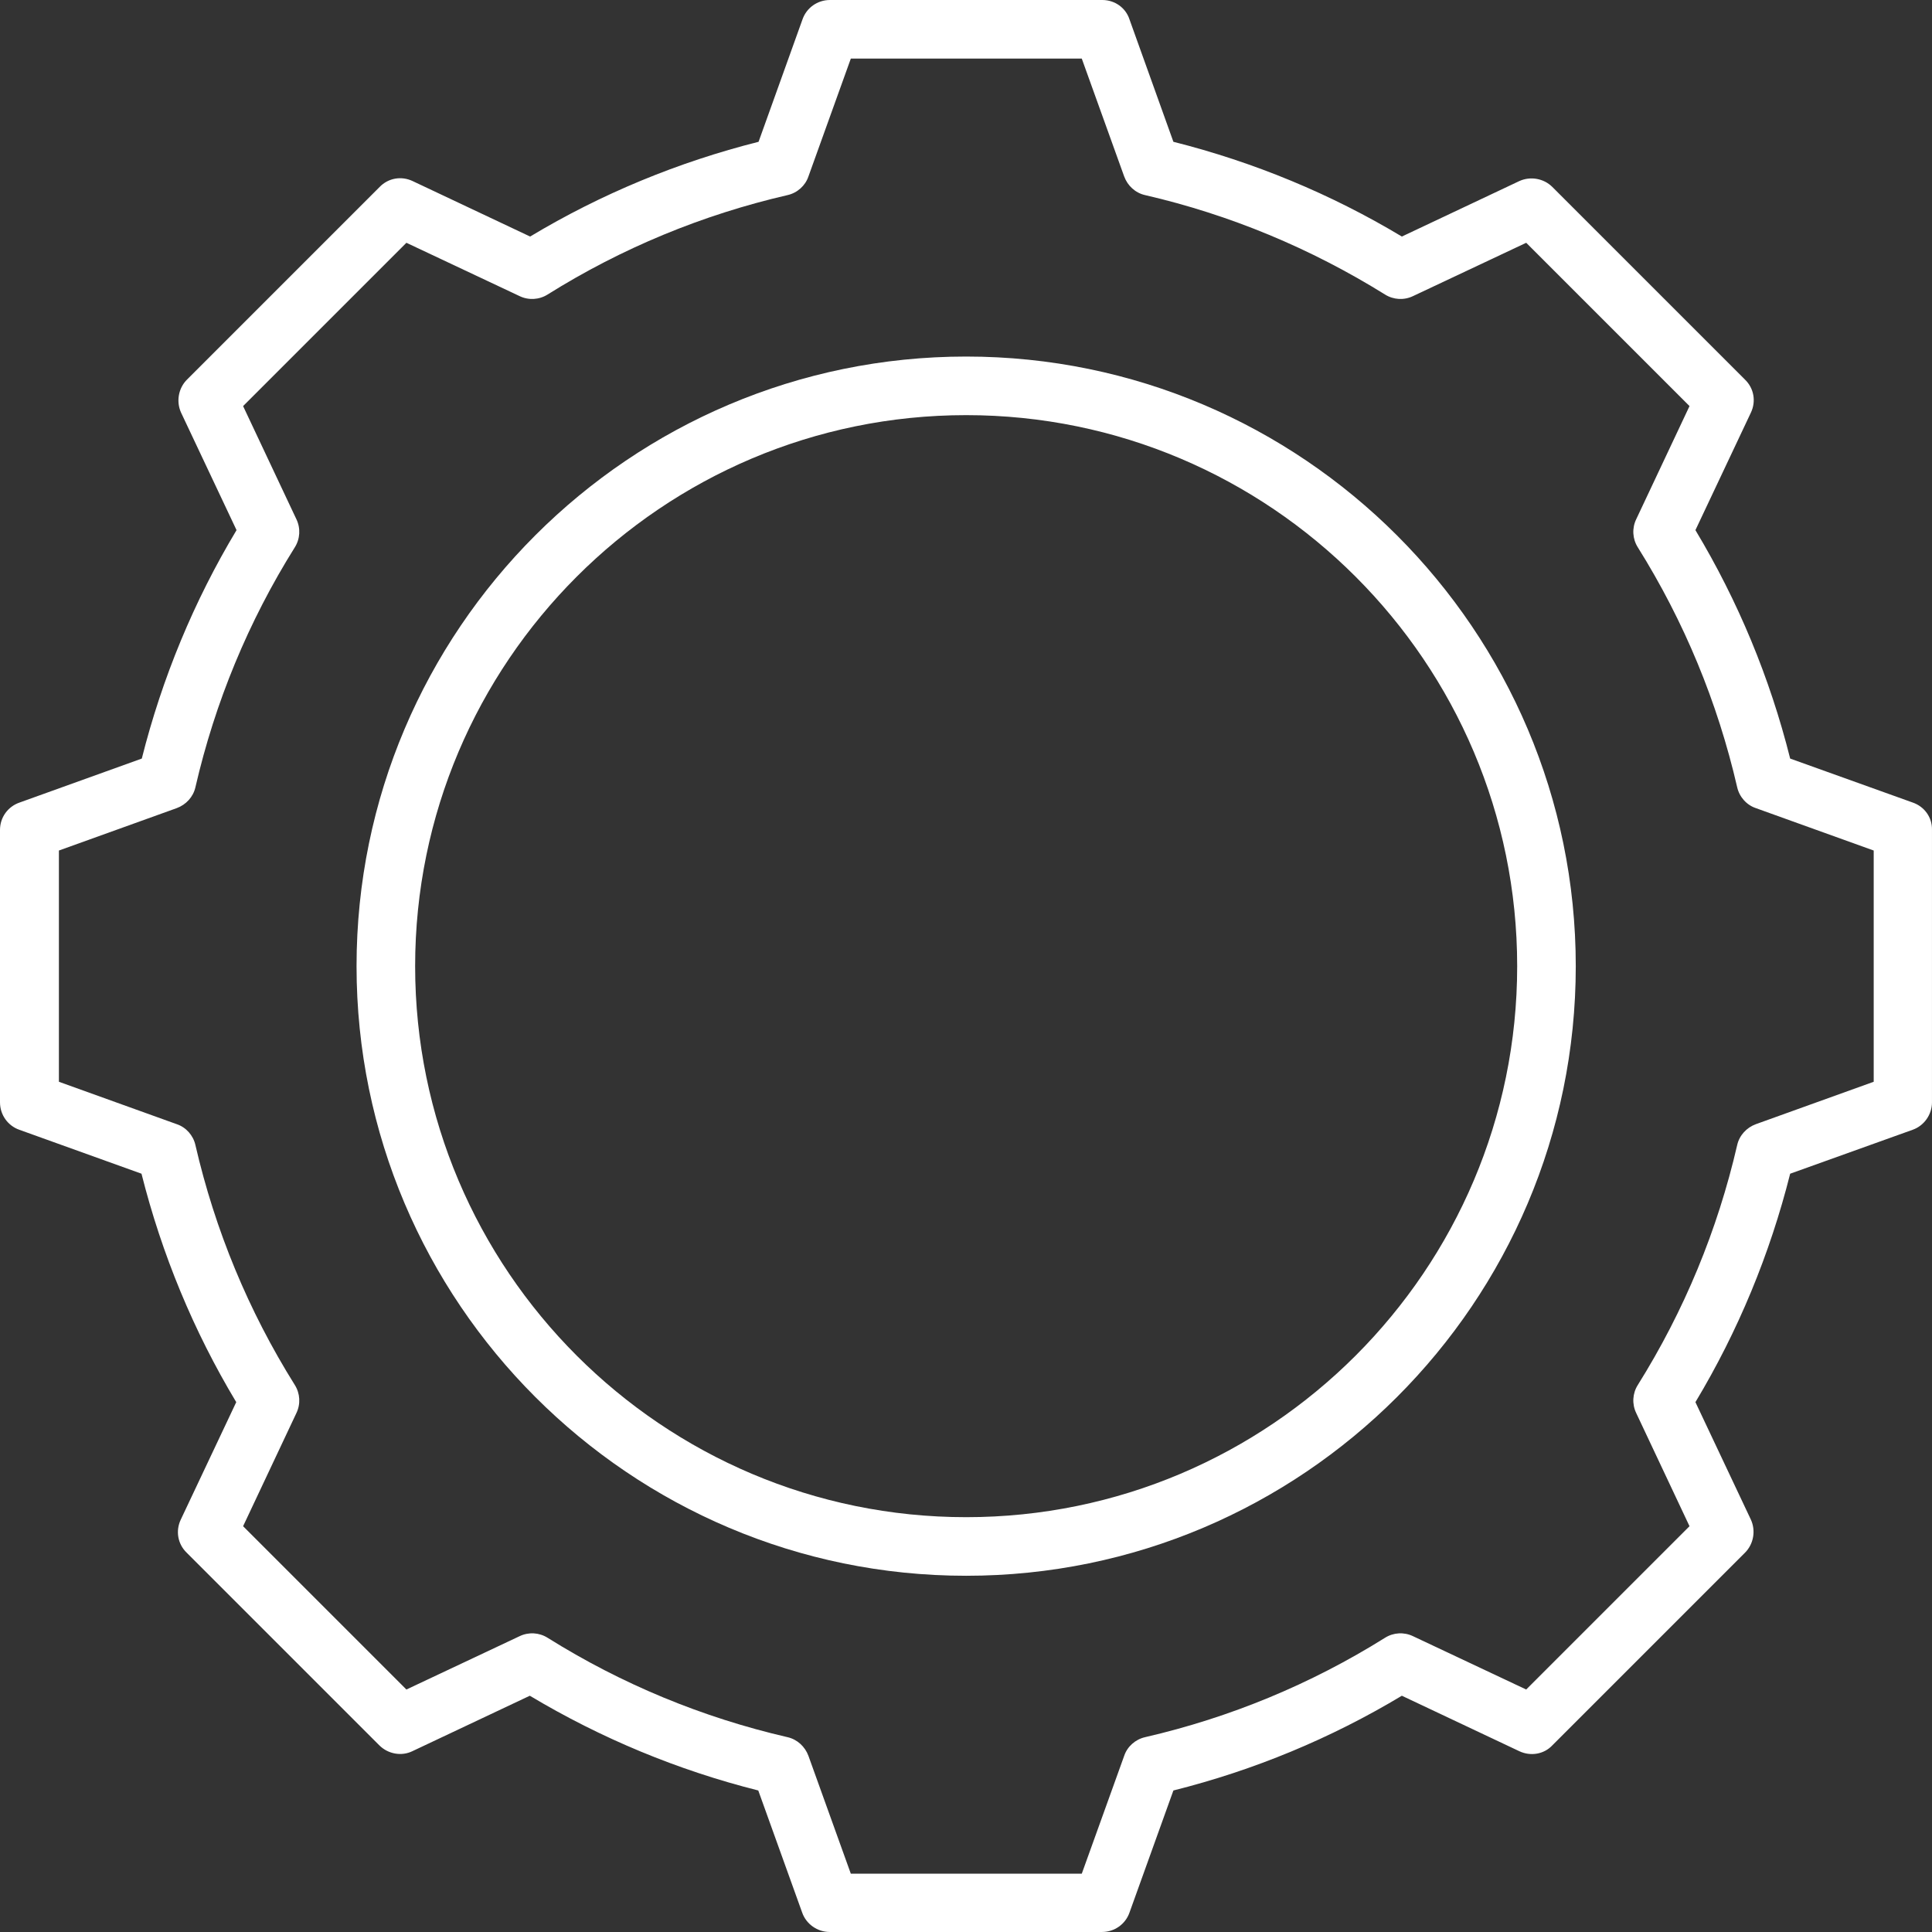 <?xml version="1.0" encoding="UTF-8"?>
<svg xmlns="http://www.w3.org/2000/svg" width="104" height="104" viewBox="0 0 104 104" fill="none">
  <rect x="0" y="0" width="104" height="104" fill="#333333" stroke="none"/>
  <path d="M102.959 43.2L96.365 40.834C95.275 36.489 93.564 32.362 91.265 28.537L94.251 22.212C94.537 21.608 94.419 20.904 93.933 20.434L83.565 10.066C83.095 9.596 82.374 9.479 81.786 9.747L75.462 12.733C71.636 10.435 67.493 8.724 63.164 7.633L60.799 1.04C60.597 0.419 60.01 0 59.339 0H44.676C44.005 0 43.418 0.419 43.2 1.04L40.834 7.633C36.506 8.724 32.362 10.435 28.537 12.733L22.212 9.747C21.608 9.462 20.904 9.579 20.434 10.066L10.066 20.434C9.596 20.904 9.479 21.625 9.747 22.212L12.733 28.537C10.435 32.362 8.724 36.506 7.633 40.834L1.057 43.2C0.419 43.418 0 44.005 0 44.676V59.339C0 60.01 0.419 60.597 1.04 60.816L7.617 63.181C8.707 67.51 10.418 71.653 12.717 75.478L9.73 81.803C9.445 82.407 9.563 83.112 10.049 83.582L20.417 93.95C20.887 94.419 21.608 94.553 22.196 94.268L28.52 91.282C32.362 93.58 36.489 95.292 40.818 96.382L43.183 102.959C43.401 103.579 44.005 103.999 44.66 103.999H59.322C59.993 103.999 60.581 103.579 60.799 102.959L63.164 96.382C67.51 95.292 71.636 93.58 75.462 91.282L81.786 94.268C82.39 94.553 83.112 94.436 83.565 93.95L93.933 83.582C94.403 83.112 94.52 82.39 94.251 81.803L91.265 75.478C93.564 71.653 95.275 67.51 96.365 63.181L102.959 60.816C103.579 60.597 103.999 59.993 103.999 59.339V44.676C104.016 44.005 103.596 43.418 102.959 43.2ZM100.862 58.232L94.52 60.514C94.017 60.698 93.631 61.117 93.513 61.638C92.456 66.218 90.661 70.563 88.162 74.556C87.876 75.009 87.843 75.579 88.078 76.066L90.947 82.156L82.156 90.947L76.066 88.078C75.579 87.843 75.009 87.876 74.556 88.162C70.563 90.661 66.218 92.456 61.638 93.513C61.117 93.631 60.681 94.017 60.514 94.52L58.232 100.862H45.8L43.519 94.52C43.334 94.017 42.915 93.631 42.395 93.513C37.815 92.456 33.469 90.661 29.477 88.162C29.024 87.876 28.453 87.843 27.967 88.078L21.877 90.947L13.086 82.156L15.955 76.066C16.189 75.579 16.156 75.009 15.871 74.556C13.371 70.563 11.576 66.218 10.519 61.638C10.402 61.117 10.016 60.681 9.512 60.514L3.171 58.232V45.784L9.512 43.502C10.016 43.317 10.402 42.898 10.519 42.378C11.576 37.798 13.371 33.453 15.871 29.46C16.156 29.007 16.189 28.436 15.955 27.95L13.086 21.86L21.877 13.069L27.967 15.938C28.453 16.173 29.024 16.139 29.477 15.854C33.469 13.354 37.815 11.559 42.395 10.502C42.915 10.385 43.351 9.999 43.519 9.496L45.8 3.154H58.232L60.514 9.496C60.698 9.999 61.117 10.385 61.638 10.502C66.218 11.559 70.563 13.371 74.556 15.854C75.009 16.139 75.579 16.173 76.066 15.938L82.156 13.069L90.947 21.86L88.078 27.95C87.843 28.436 87.876 29.007 88.162 29.46C90.661 33.453 92.456 37.798 93.513 42.378C93.631 42.898 94.017 43.334 94.52 43.502L100.862 45.784V58.232Z" fill="white"></path>
  <path d="M52.009 19.193C33.923 19.193 19.193 33.907 19.193 52.009C19.193 70.094 33.907 84.824 52.009 84.824C70.094 84.824 84.824 70.111 84.824 52.009C84.824 33.923 70.094 19.193 52.009 19.193ZM52.009 81.67C35.651 81.67 22.347 68.366 22.347 52.009C22.347 35.651 35.651 22.347 52.009 22.347C68.366 22.347 81.67 35.651 81.67 52.009C81.67 68.366 68.366 81.67 52.009 81.67Z" fill="white"></path>
</svg>
